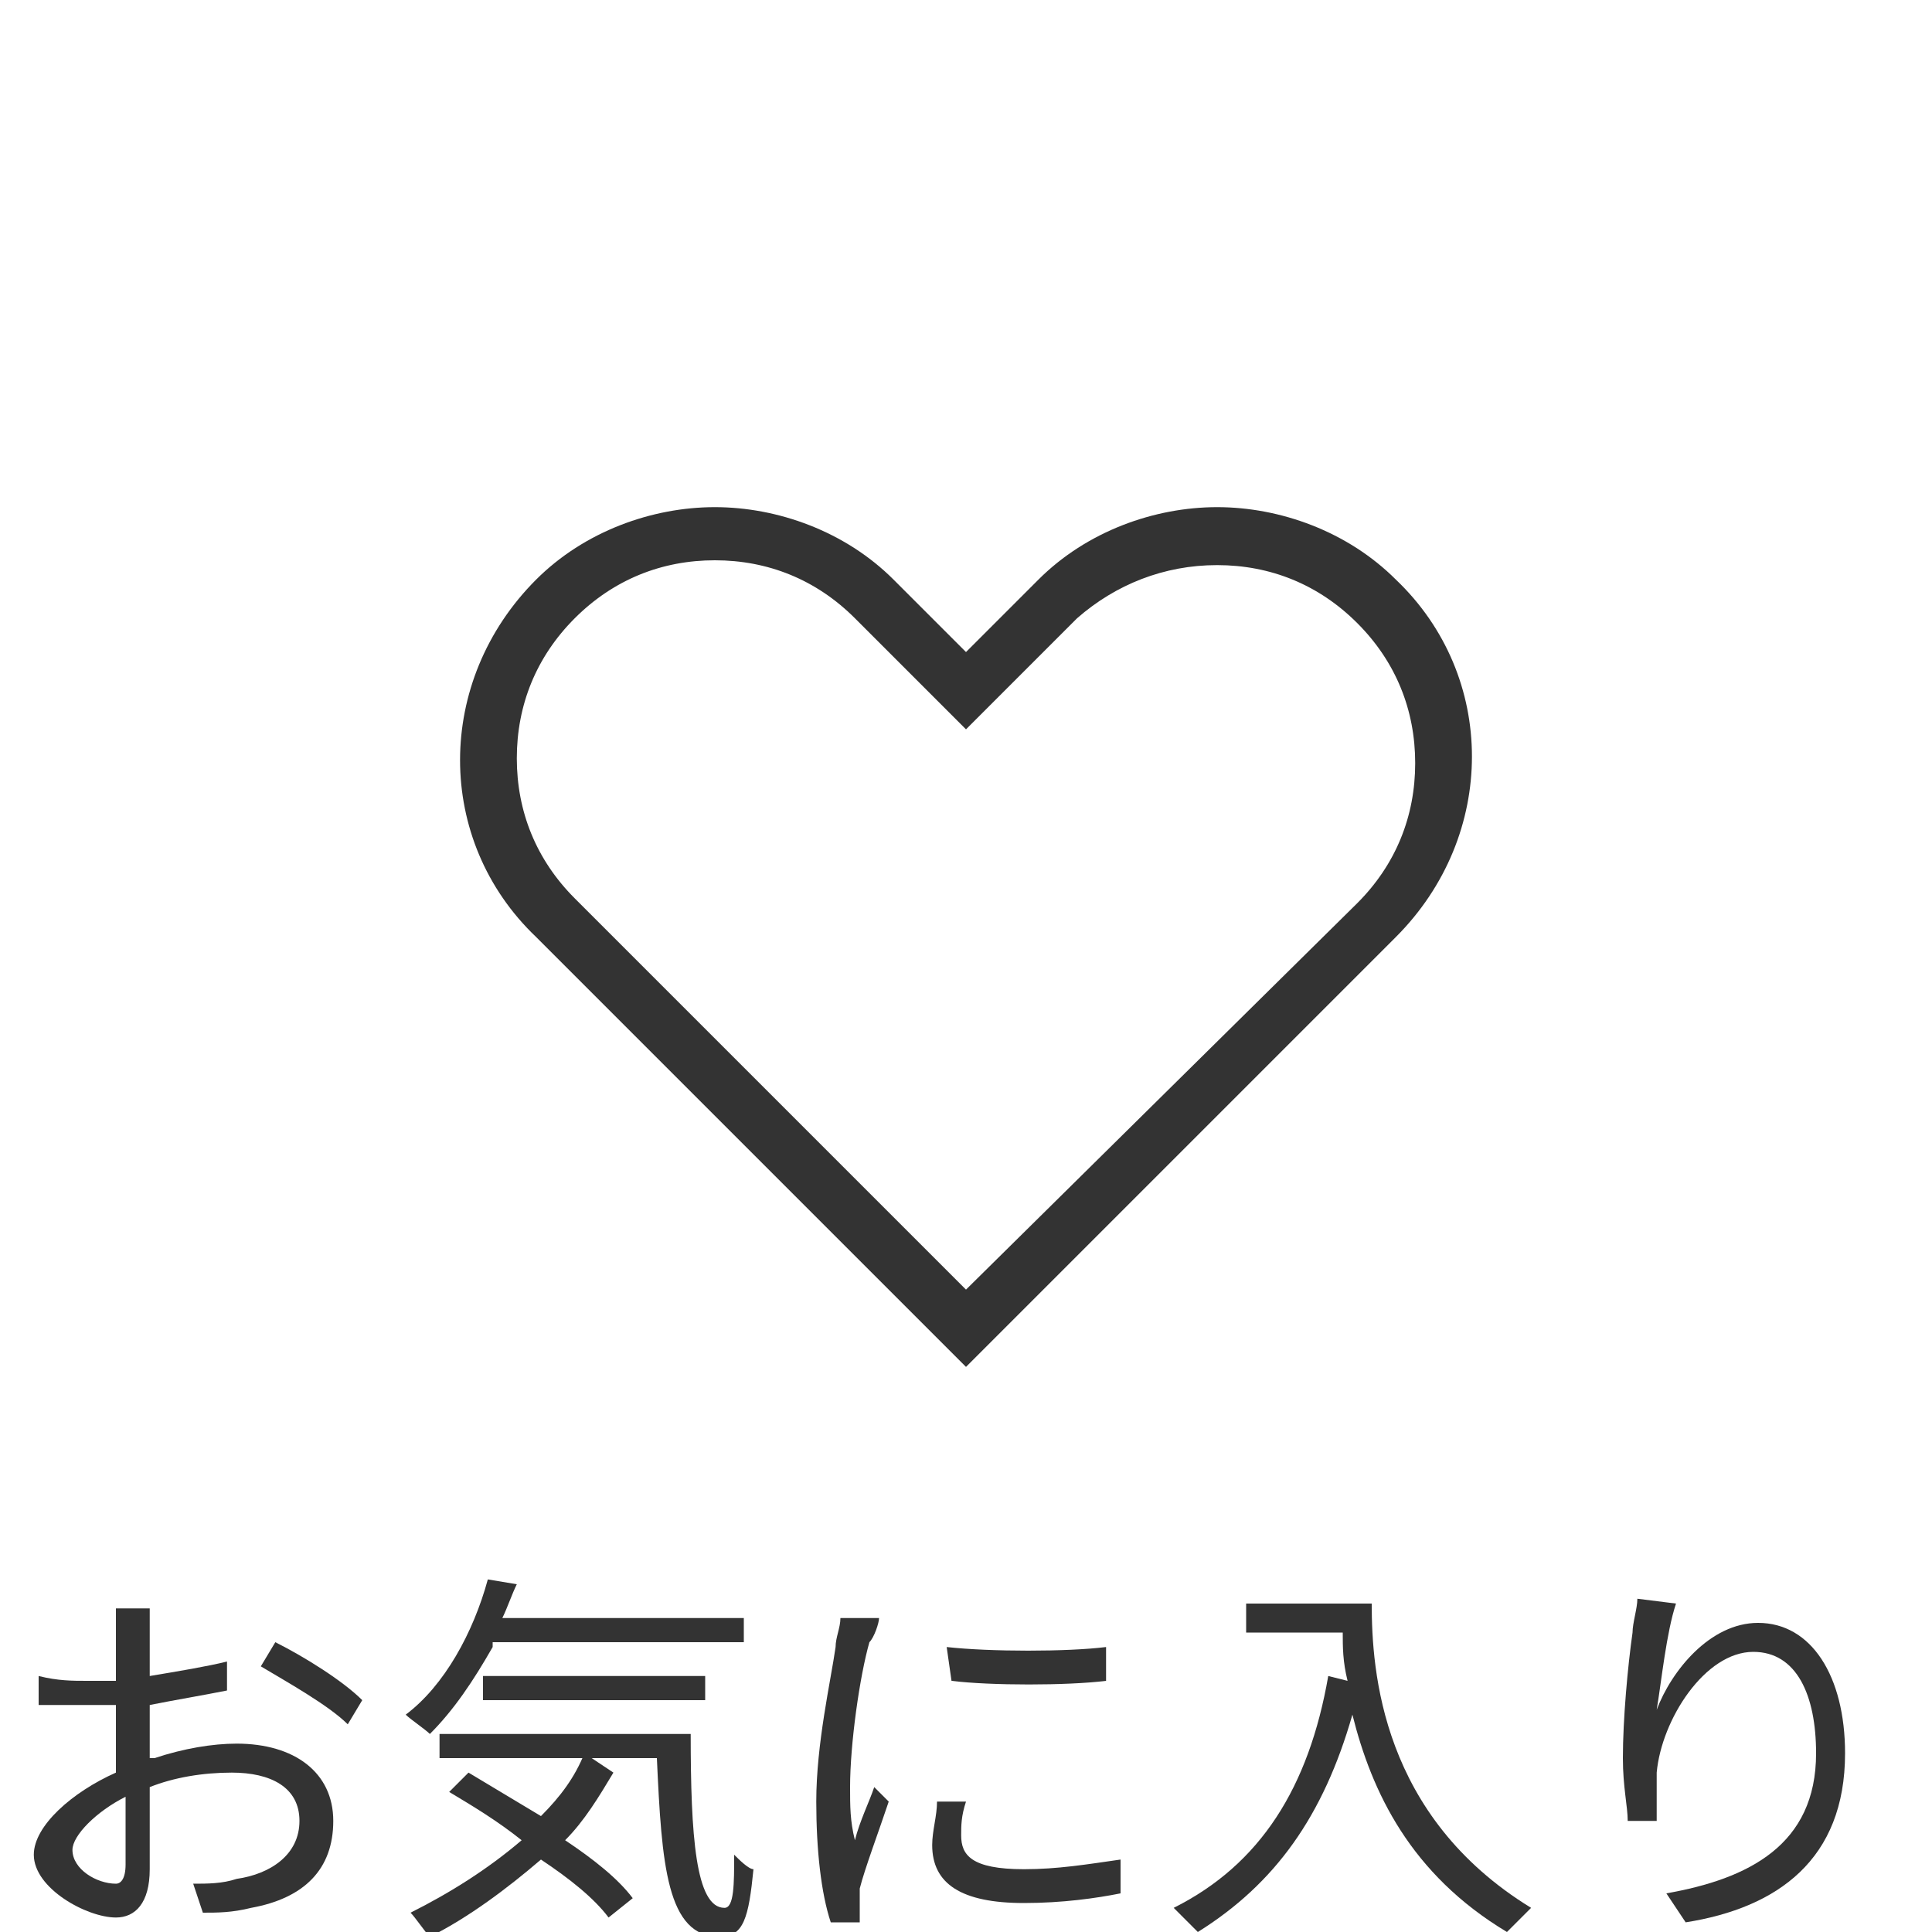 <?xml version="1.0" encoding="utf-8"?>
<!-- Generator: Adobe Illustrator 24.0.1, SVG Export Plug-In . SVG Version: 6.00 Build 0)  -->
<svg version="1.1" id="レイヤー_1" xmlns="http://www.w3.org/2000/svg" xmlns:xlink="http://www.w3.org/1999/xlink" x="0px"
	 y="0px" viewBox="0 0 40 40" style="enable-background:new 0 0 40 40;" xml:space="preserve">
<style type="text/css">
	.st0{fill:#333333;}
</style>
<g>
	<path class="st0" d="M25.2,11.7c1.1,0,2.1,0.4,2.9,1.2c0.8,0.8,1.2,1.8,1.2,2.9s-0.4,2.1-1.2,2.9L20,26.7l-8.1-8.1
		c-0.8-0.8-1.2-1.8-1.2-2.9s0.4-2.1,1.2-2.9c0.8-0.8,1.8-1.2,2.9-1.2s2.1,0.4,2.9,1.2l1.5,1.5l0.8,0.8l0.8-0.8l1.5-1.5
		C23.1,12.1,24.1,11.7,25.2,11.7 M25.2,10.5c-1.3,0-2.7,0.5-3.7,1.5L20,13.5L18.5,12c-1-1-2.4-1.5-3.7-1.5S12.1,11,11.1,12
		c-2.1,2.1-2.1,5.4,0,7.4l8.9,8.9l8.9-8.9c2.1-2.1,2.1-5.4,0-7.4C27.9,11,26.5,10.5,25.2,10.5L25.2,10.5z"/>
</g>
<g>
	<path class="st0" d="M3.2,36.4c0.6-0.2,1.2-0.3,1.7-0.3c1.2,0,2,0.6,2,1.6c0,1-0.6,1.6-1.7,1.8c-0.4,0.1-0.7,0.1-1,0.1L4,39
		c0.3,0,0.6,0,0.9-0.1c0.7-0.1,1.3-0.5,1.3-1.2c0-0.7-0.6-1-1.4-1c-0.6,0-1.2,0.1-1.7,0.3c0,0.7,0,1.4,0,1.7c0,0.7-0.3,1-0.7,1
		c-0.6,0-1.7-0.6-1.7-1.3c0-0.6,0.8-1.3,1.7-1.7v-0.4c0-0.3,0-0.7,0-1c-0.2,0-0.4,0-0.6,0c-0.4,0-0.7,0-1,0l0-0.6
		c0.4,0.1,0.7,0.1,1,0.1c0.2,0,0.4,0,0.6,0c0-0.4,0-0.8,0-0.9c0-0.2,0-0.4,0-0.6h0.7c0,0.1,0,0.4,0,0.5c0,0.2,0,0.5,0,0.9
		c0.6-0.1,1.2-0.2,1.6-0.3l0,0.6c-0.5,0.1-1.1,0.2-1.6,0.3c0,0.4,0,0.8,0,1.1V36.4z M2.6,38.6c0-0.3,0-0.8,0-1.4
		C2,37.5,1.5,38,1.5,38.3C1.5,38.7,2,39,2.4,39C2.5,39,2.6,38.9,2.6,38.6z M5.7,34c0.6,0.3,1.4,0.8,1.8,1.2l-0.3,0.5
		c-0.4-0.4-1.3-0.9-1.8-1.2L5.7,34z"/>
	<path class="st0" d="M10.2,34.1c-0.4,0.7-0.8,1.3-1.3,1.8c-0.1-0.1-0.4-0.3-0.5-0.4c0.8-0.6,1.4-1.7,1.7-2.8l0.6,0.1
		c-0.1,0.2-0.2,0.5-0.3,0.7h5v0.5H10.2z M12.7,36.7c-0.3,0.5-0.6,1-1,1.4c0.6,0.4,1.1,0.8,1.4,1.2l-0.5,0.4
		c-0.3-0.4-0.8-0.8-1.4-1.2c-0.7,0.6-1.5,1.2-2.3,1.6c-0.1-0.1-0.3-0.4-0.4-0.5c0.8-0.4,1.6-0.9,2.3-1.5c-0.5-0.4-1-0.7-1.5-1
		l0.4-0.4c0.5,0.3,1,0.6,1.5,0.9c0.4-0.4,0.7-0.8,0.9-1.3L12.7,36.7z M14.3,35.9c0,2.1,0.1,3.6,0.7,3.6c0.2,0,0.2-0.5,0.2-1.1
		c0.1,0.1,0.3,0.3,0.4,0.3c-0.1,1-0.2,1.4-0.7,1.4c-1.1,0-1.2-1.5-1.3-3.7H9.1v-0.5H14.3z M10,35.2v-0.5h4.6v0.5H10z"/>
	<path class="st0" d="M18.2,33.5c0,0.1-0.1,0.4-0.2,0.5c-0.2,0.7-0.4,2.1-0.4,3c0,0.4,0,0.7,0.1,1.1c0.1-0.4,0.3-0.8,0.4-1.1
		l0.3,0.3c-0.2,0.6-0.5,1.4-0.6,1.8c0,0.1,0,0.3,0,0.4l0,0.3l-0.6,0c-0.2-0.6-0.3-1.5-0.3-2.5c0-1.2,0.3-2.5,0.4-3.2
		c0-0.2,0.1-0.4,0.1-0.6L18.2,33.5z M20,37.3c-0.1,0.3-0.1,0.5-0.1,0.7c0,0.4,0.2,0.7,1.3,0.7c0.7,0,1.3-0.1,2-0.2l0,0.7
		c-0.5,0.1-1.2,0.2-2,0.2c-1.3,0-1.9-0.4-1.9-1.2c0-0.3,0.1-0.6,0.1-0.9L20,37.3z M19.6,34.1c0.9,0.1,2.5,0.1,3.3,0v0.7
		c-0.8,0.1-2.4,0.1-3.2,0L19.6,34.1z"/>
	<path class="st0" d="M28.4,33.2c0,1.4,0.2,4.4,3.3,6.3c-0.1,0.1-0.4,0.4-0.5,0.5c-2-1.2-2.8-2.9-3.2-4.5c-0.6,2.1-1.6,3.5-3.2,4.5
		c-0.1-0.1-0.4-0.4-0.5-0.5c1.8-0.9,2.8-2.5,3.2-4.8l0.4,0.1c-0.1-0.4-0.1-0.7-0.1-1h-2v-0.6H28.4z"/>
	<path class="st0" d="M34.7,33.2c-0.2,0.6-0.3,1.6-0.4,2.2c0.3-0.8,1.1-1.8,2.1-1.8c1.1,0,1.8,1.1,1.8,2.7c0,2.2-1.4,3.2-3.3,3.5
		l-0.4-0.6c1.7-0.3,3.1-1,3.1-2.9c0-1.2-0.4-2.1-1.3-2.1c-1,0-1.9,1.4-2,2.5c0,0.3,0,0.6,0,1l-0.6,0c0-0.3-0.1-0.7-0.1-1.3
		c0-0.8,0.1-1.9,0.2-2.6c0-0.2,0.1-0.5,0.1-0.7L34.7,33.2z"/>
</g>
</svg>
